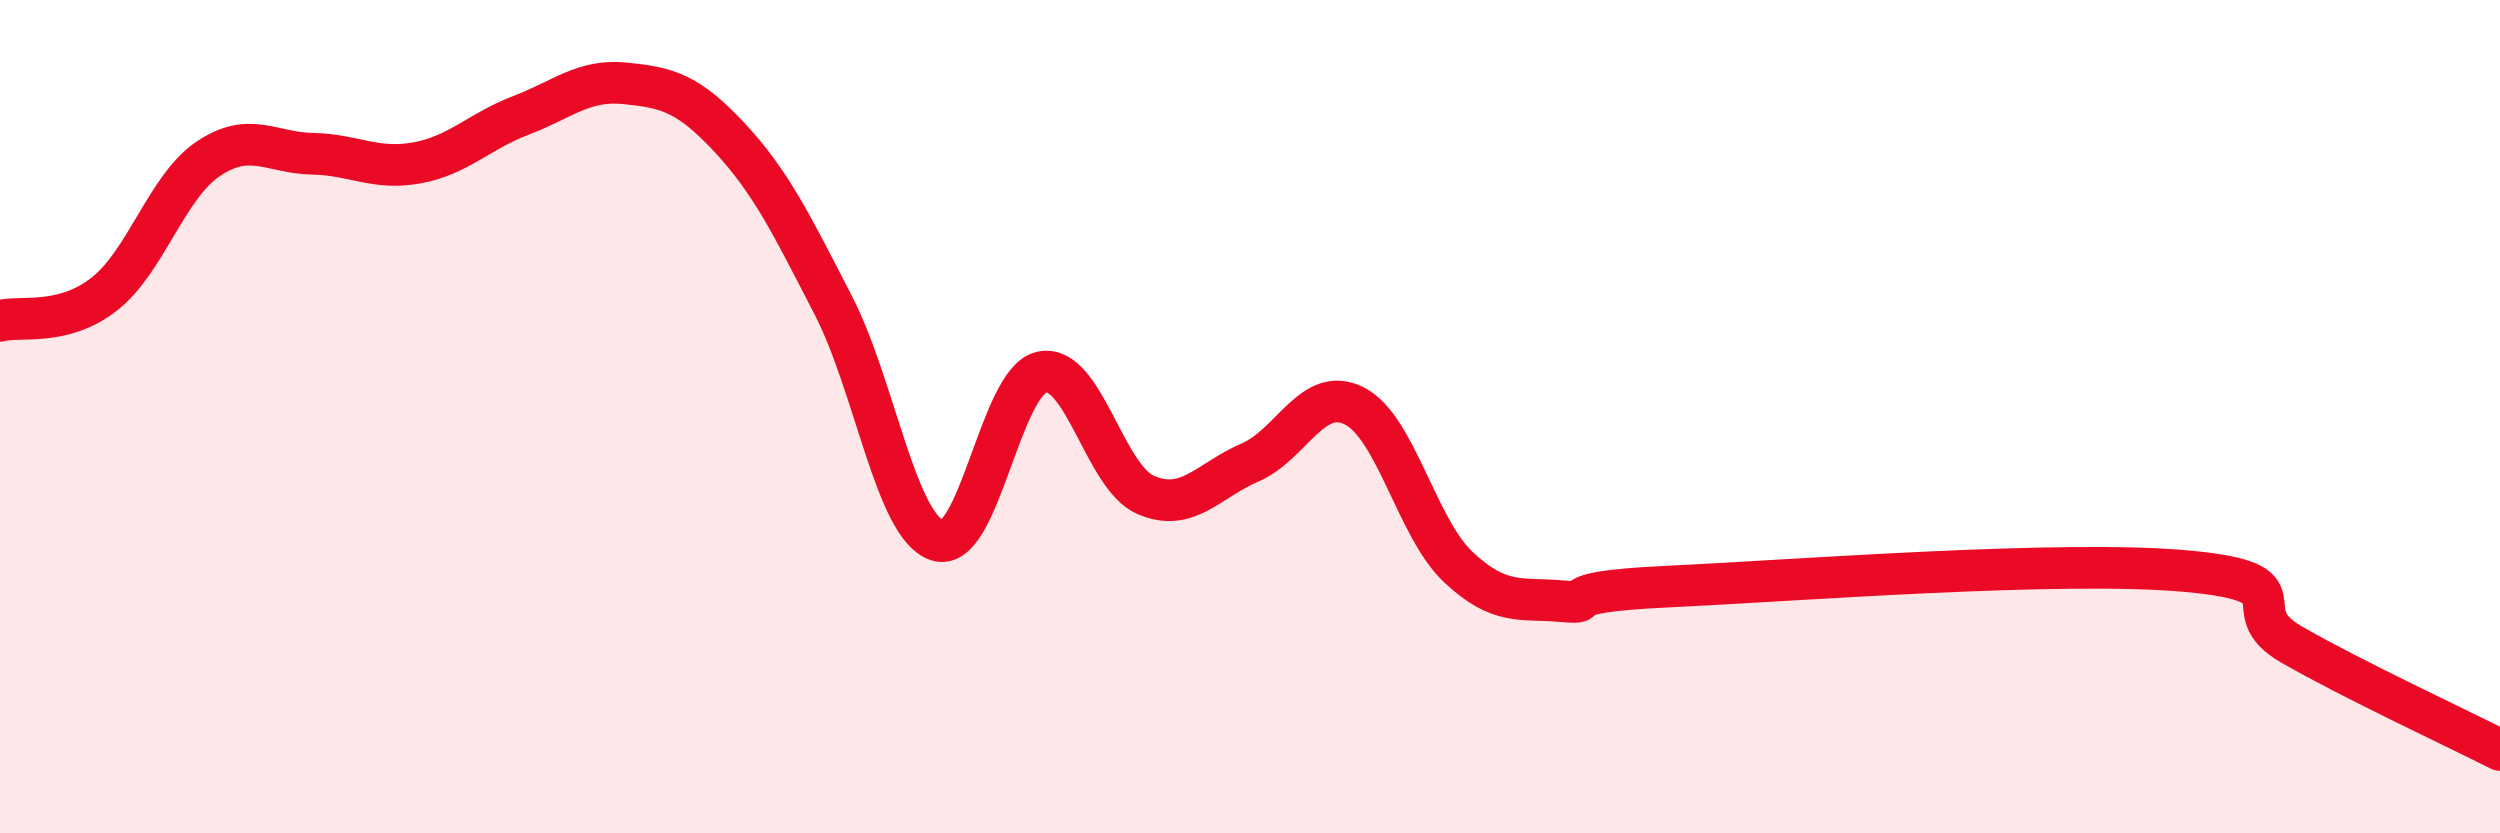 
    <svg width="60" height="20" viewBox="0 0 60 20" xmlns="http://www.w3.org/2000/svg">
      <path
        d="M 0,7.7 C 0.5,7.57 1.5,7.84 2.5,7.06 C 3.5,6.28 4,4.48 5,3.81 C 6,3.14 6.5,3.67 7.5,3.69 C 8.5,3.71 9,4.09 10,3.91 C 11,3.73 11.5,3.15 12.5,2.77 C 13.5,2.39 14,1.9 15,2 C 16,2.1 16.5,2.22 17.5,3.29 C 18.5,4.36 19,5.39 20,7.33 C 21,9.27 21.5,12.65 22.5,12.97 C 23.5,13.29 24,9.15 25,8.93 C 26,8.71 26.5,11.45 27.5,11.88 C 28.5,12.31 29,11.53 30,11.1 C 31,10.67 31.5,9.24 32.5,9.74 C 33.5,10.24 34,12.67 35,13.61 C 36,14.55 36.5,14.34 37.5,14.43 C 38.5,14.52 37,14.22 40,14.08 C 43,13.94 49.5,13.43 52.5,13.71 C 55.5,13.99 53.5,14.61 55,15.47 C 56.5,16.33 59,17.49 60,18L60 20L0 20Z"
        fill="#EB0A25"
        opacity="0.1"
        stroke-linecap="round"
        stroke-linejoin="round"
      />
      <path
        d="M 0,7.7 C 0.5,7.57 1.5,7.84 2.5,7.06 C 3.5,6.28 4,4.48 5,3.81 C 6,3.14 6.5,3.67 7.5,3.69 C 8.5,3.71 9,4.09 10,3.91 C 11,3.73 11.5,3.15 12.5,2.77 C 13.5,2.39 14,1.9 15,2 C 16,2.1 16.5,2.22 17.5,3.29 C 18.5,4.36 19,5.39 20,7.33 C 21,9.27 21.5,12.65 22.5,12.97 C 23.5,13.29 24,9.15 25,8.93 C 26,8.71 26.5,11.45 27.5,11.88 C 28.5,12.31 29,11.53 30,11.1 C 31,10.67 31.5,9.24 32.5,9.74 C 33.5,10.24 34,12.67 35,13.61 C 36,14.55 36.5,14.34 37.5,14.43 C 38.5,14.52 37,14.22 40,14.08 C 43,13.94 49.5,13.43 52.5,13.71 C 55.5,13.99 53.5,14.61 55,15.47 C 56.5,16.33 59,17.49 60,18"
        stroke="#EB0A25"
        stroke-width="1"
        fill="none"
        stroke-linecap="round"
        stroke-linejoin="round"
      />
    </svg>
  